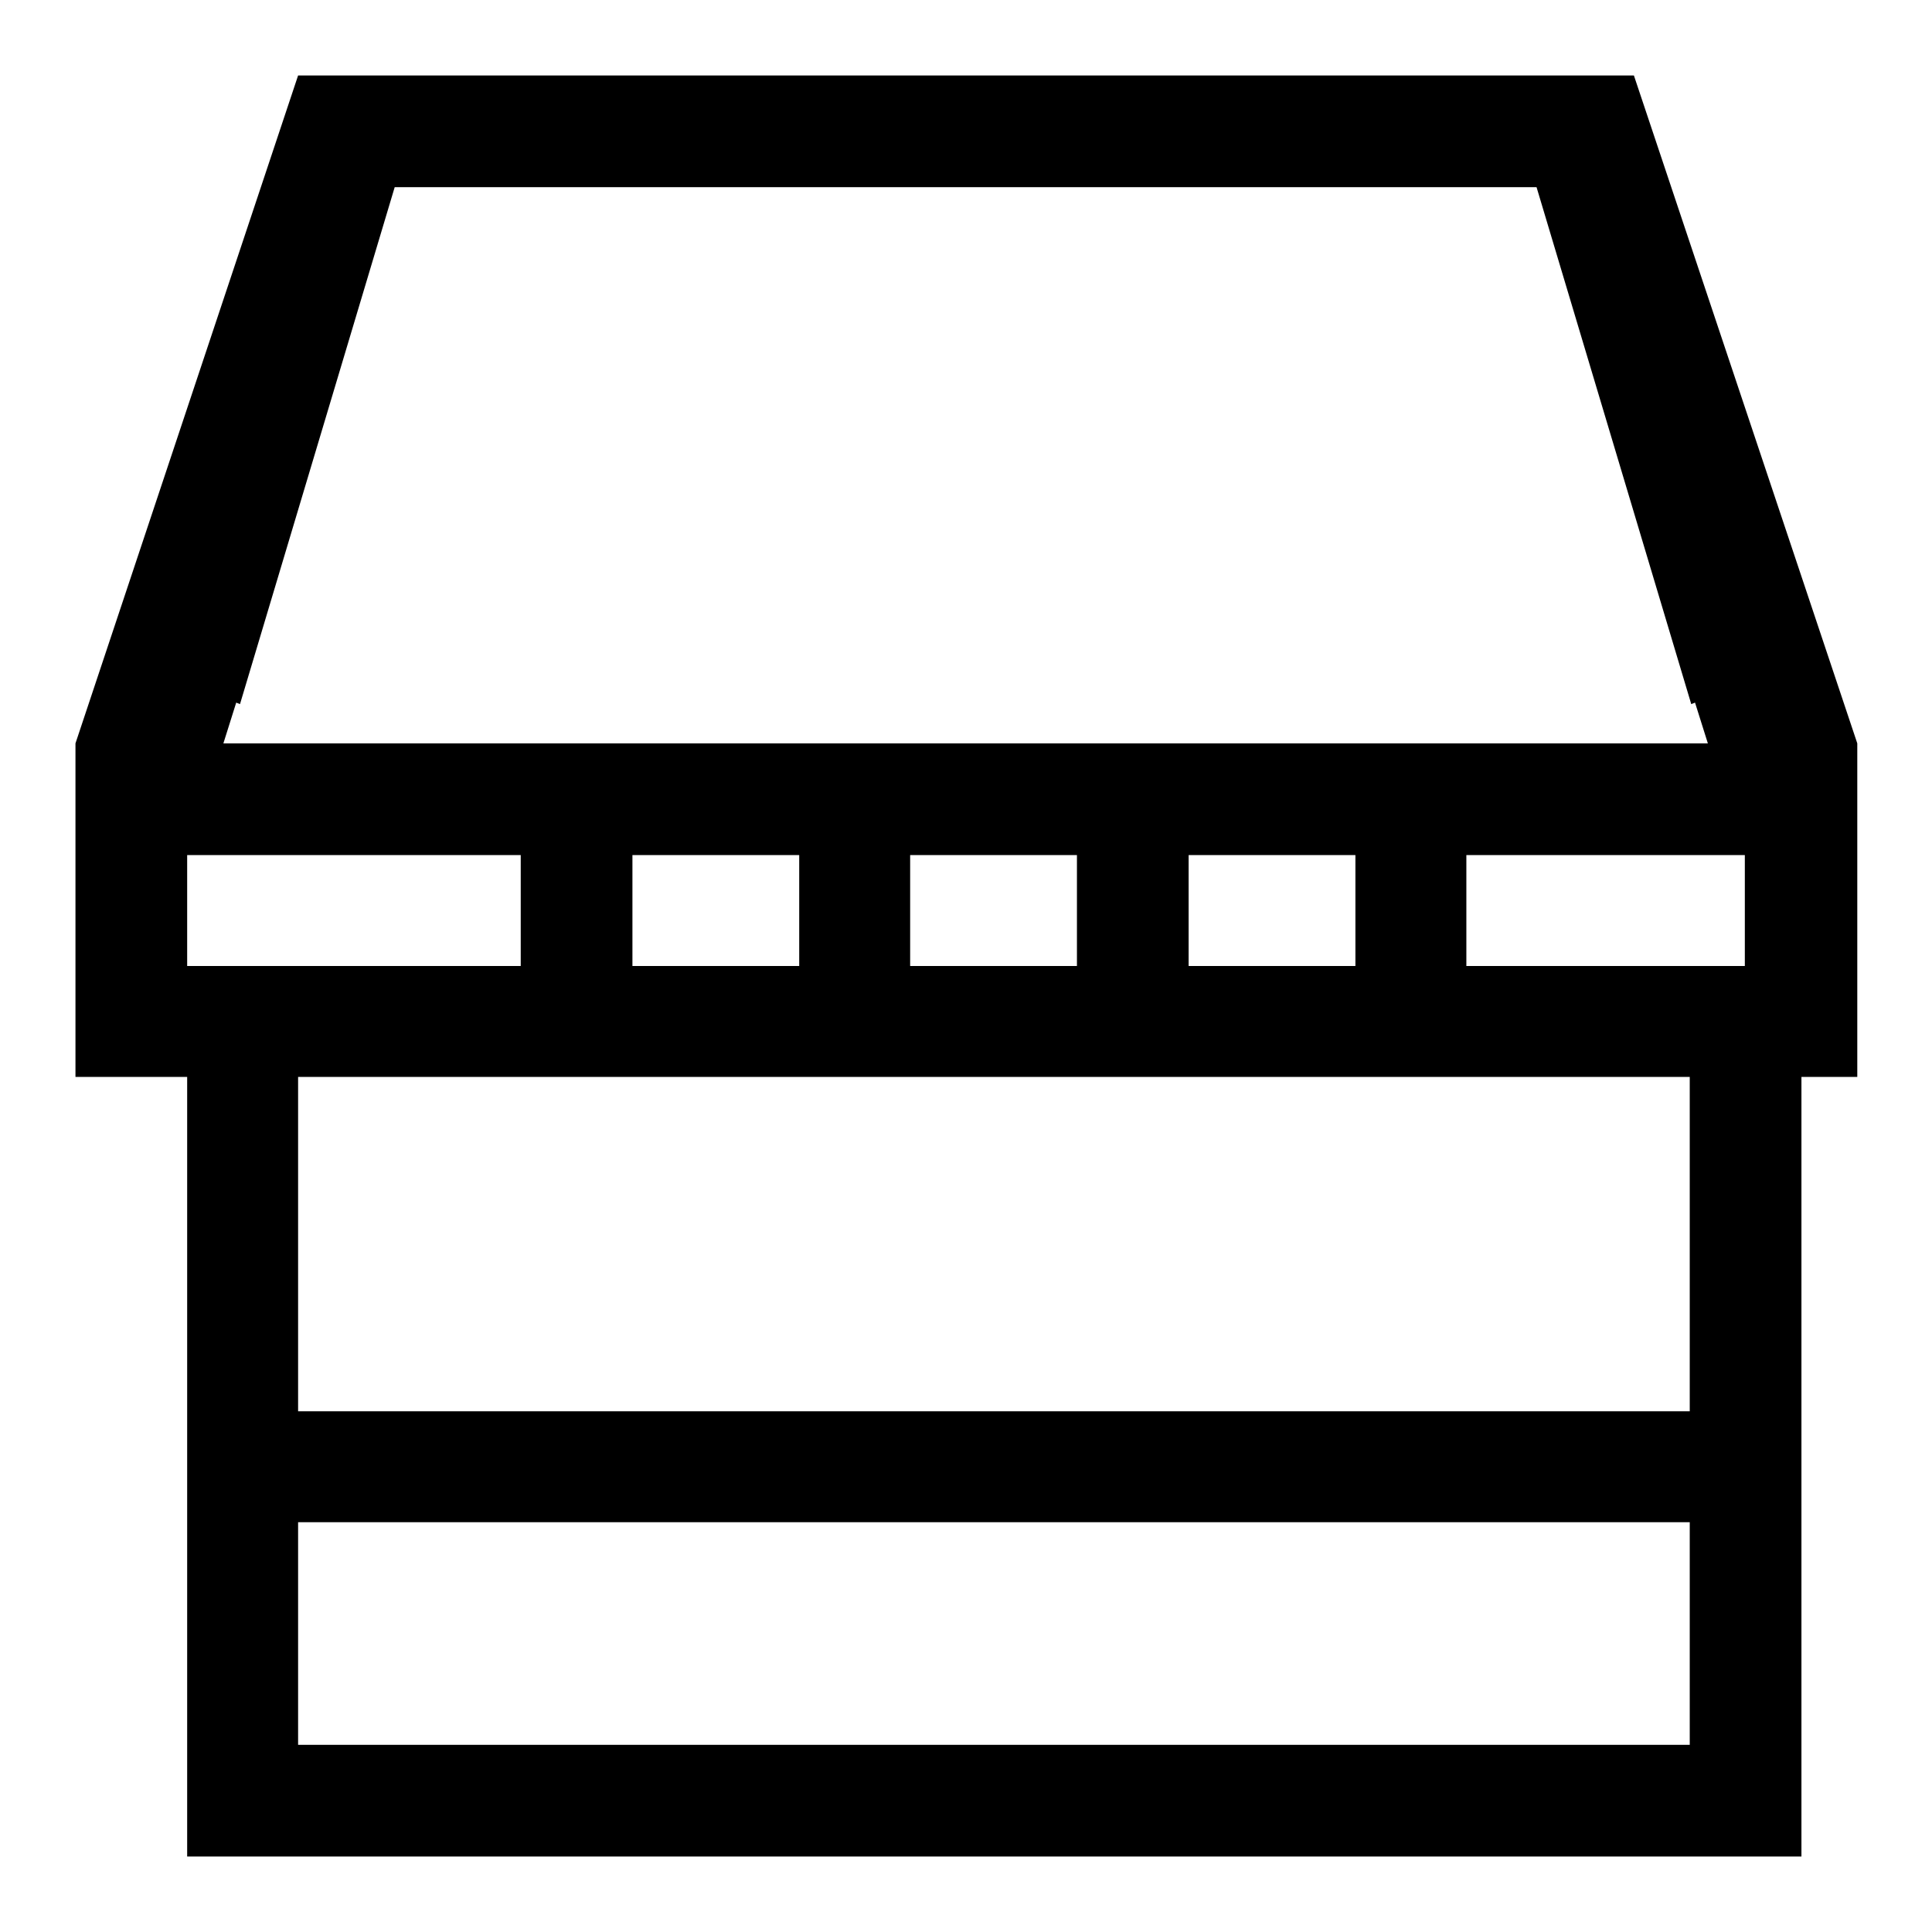 <?xml version="1.0" encoding="utf-8"?>
<!-- Svg Vector Icons : http://www.onlinewebfonts.com/icon -->
<!DOCTYPE svg PUBLIC "-//W3C//DTD SVG 1.1//EN" "http://www.w3.org/Graphics/SVG/1.1/DTD/svg11.dtd">
<svg version="1.1" xmlns="http://www.w3.org/2000/svg" xmlns:xlink="http://www.w3.org/1999/xlink" x="0px" y="0px" viewBox="0 0 256 256" enable-background="new 0 0 256 256" xml:space="preserve">
<g><g><path fill="#000000" d="M216.5,10h-177L10,98.5v44.2h14.8V246h213.9V142.7h7.4V98.5L216.5,10z M31.3,93.1l0.5,0.2l20.5-68.5h151.3l20.5,68.5l0.5-0.2l1.7,5.4H29.6L31.3,93.1z M179.6,113.3V128h-22.1v-14.7H179.6z M142.7,113.3V128h-22.1v-14.7H142.7z M83.8,113.3h22.1V128H83.8V113.3z M24.8,113.3H69V128H24.8V113.3z M223.9,231.2H39.5v-29.5h184.4V231.2z M223.9,187H39.5v-44.3h184.4V187z M231.2,128h-36.9v-14.7h36.9V128L231.2,128z"/></g></g>
</svg>
